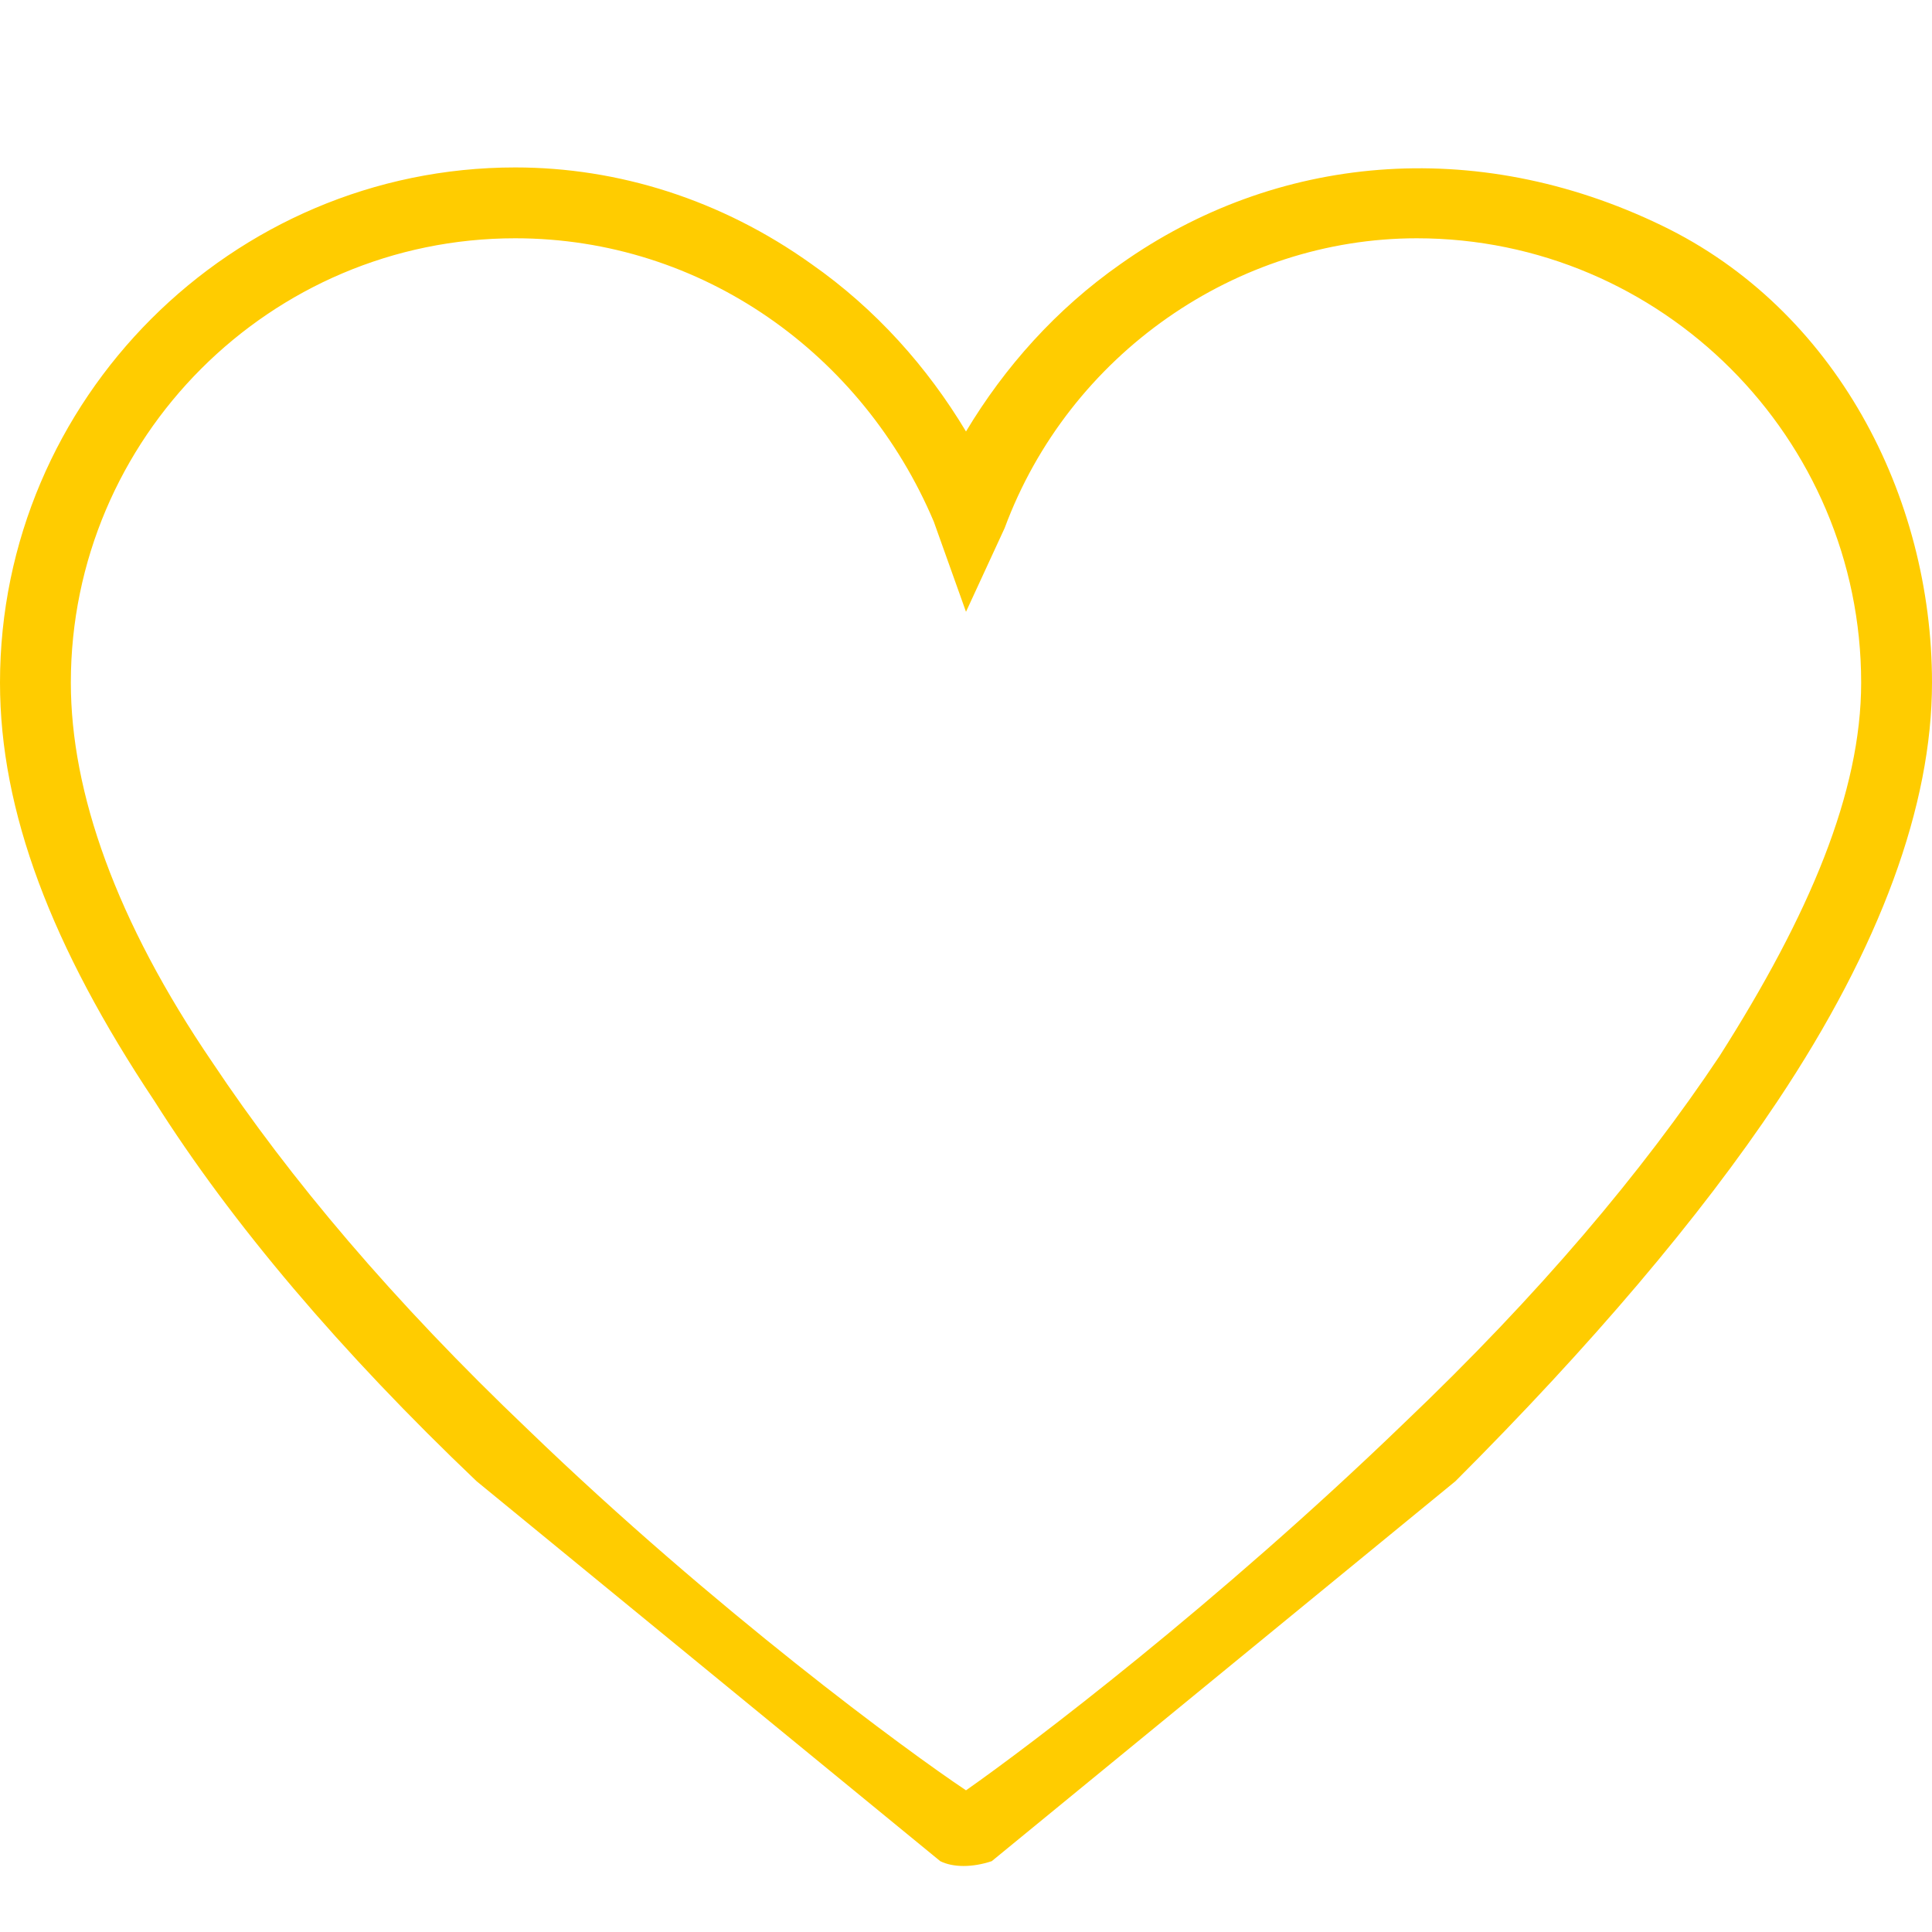<?xml version="1.0" encoding="UTF-8"?> <svg xmlns="http://www.w3.org/2000/svg" xmlns:xlink="http://www.w3.org/1999/xlink" version="1.1" id="Livello_1" x="0px" y="0px" viewBox="0 0 30 30" style="enable-background:new 0 0 30 30;" xml:space="preserve"> <style type="text/css"> .st0{fill:#FFCC00;} </style> <path class="st0" d="M8,3.7c-3.8,0-6.9,3.1-6.9,6.9c0,1.7,0.7,3.7,2.2,5.9c1.2,1.8,2.8,3.7,4.9,5.7c2.9,2.8,5.9,5,6.8,5.6 c0,0,0,0,0,0c1-0.7,3.9-2.9,6.8-5.7c2.1-2,3.7-3.9,4.9-5.7c1.4-2.2,2.2-4.1,2.2-5.8c0-3.8-3.1-6.9-6.9-6.9c-2.8,0-5.4,1.8-6.4,4.5 L15,9.5l-0.5-1.4C13.4,5.5,10.9,3.7,8,3.7z M14.6,28.9L7.4,23c-2.1-2-3.8-4-5-5.9C0.8,14.7,0,12.6,0,10.6c0-4.4,3.6-8,8-8 c1.6,0,3.2,0.5,4.6,1.5c1,0.7,1.8,1.6,2.4,2.6c0,0,0,0,0,0c0.6-1,1.4-1.9,2.4-2.6c2.4-1.7,5.5-2,8.4-0.6c2.7,1.3,4.2,4.2,4.2,7.1v0 c0,1.9-0.8,4.1-2.4,6.5c-1.2,1.8-2.9,3.8-5,5.9l-7.2,5.9C15.1,29,14.8,29,14.6,28.9z"></path> </svg> 